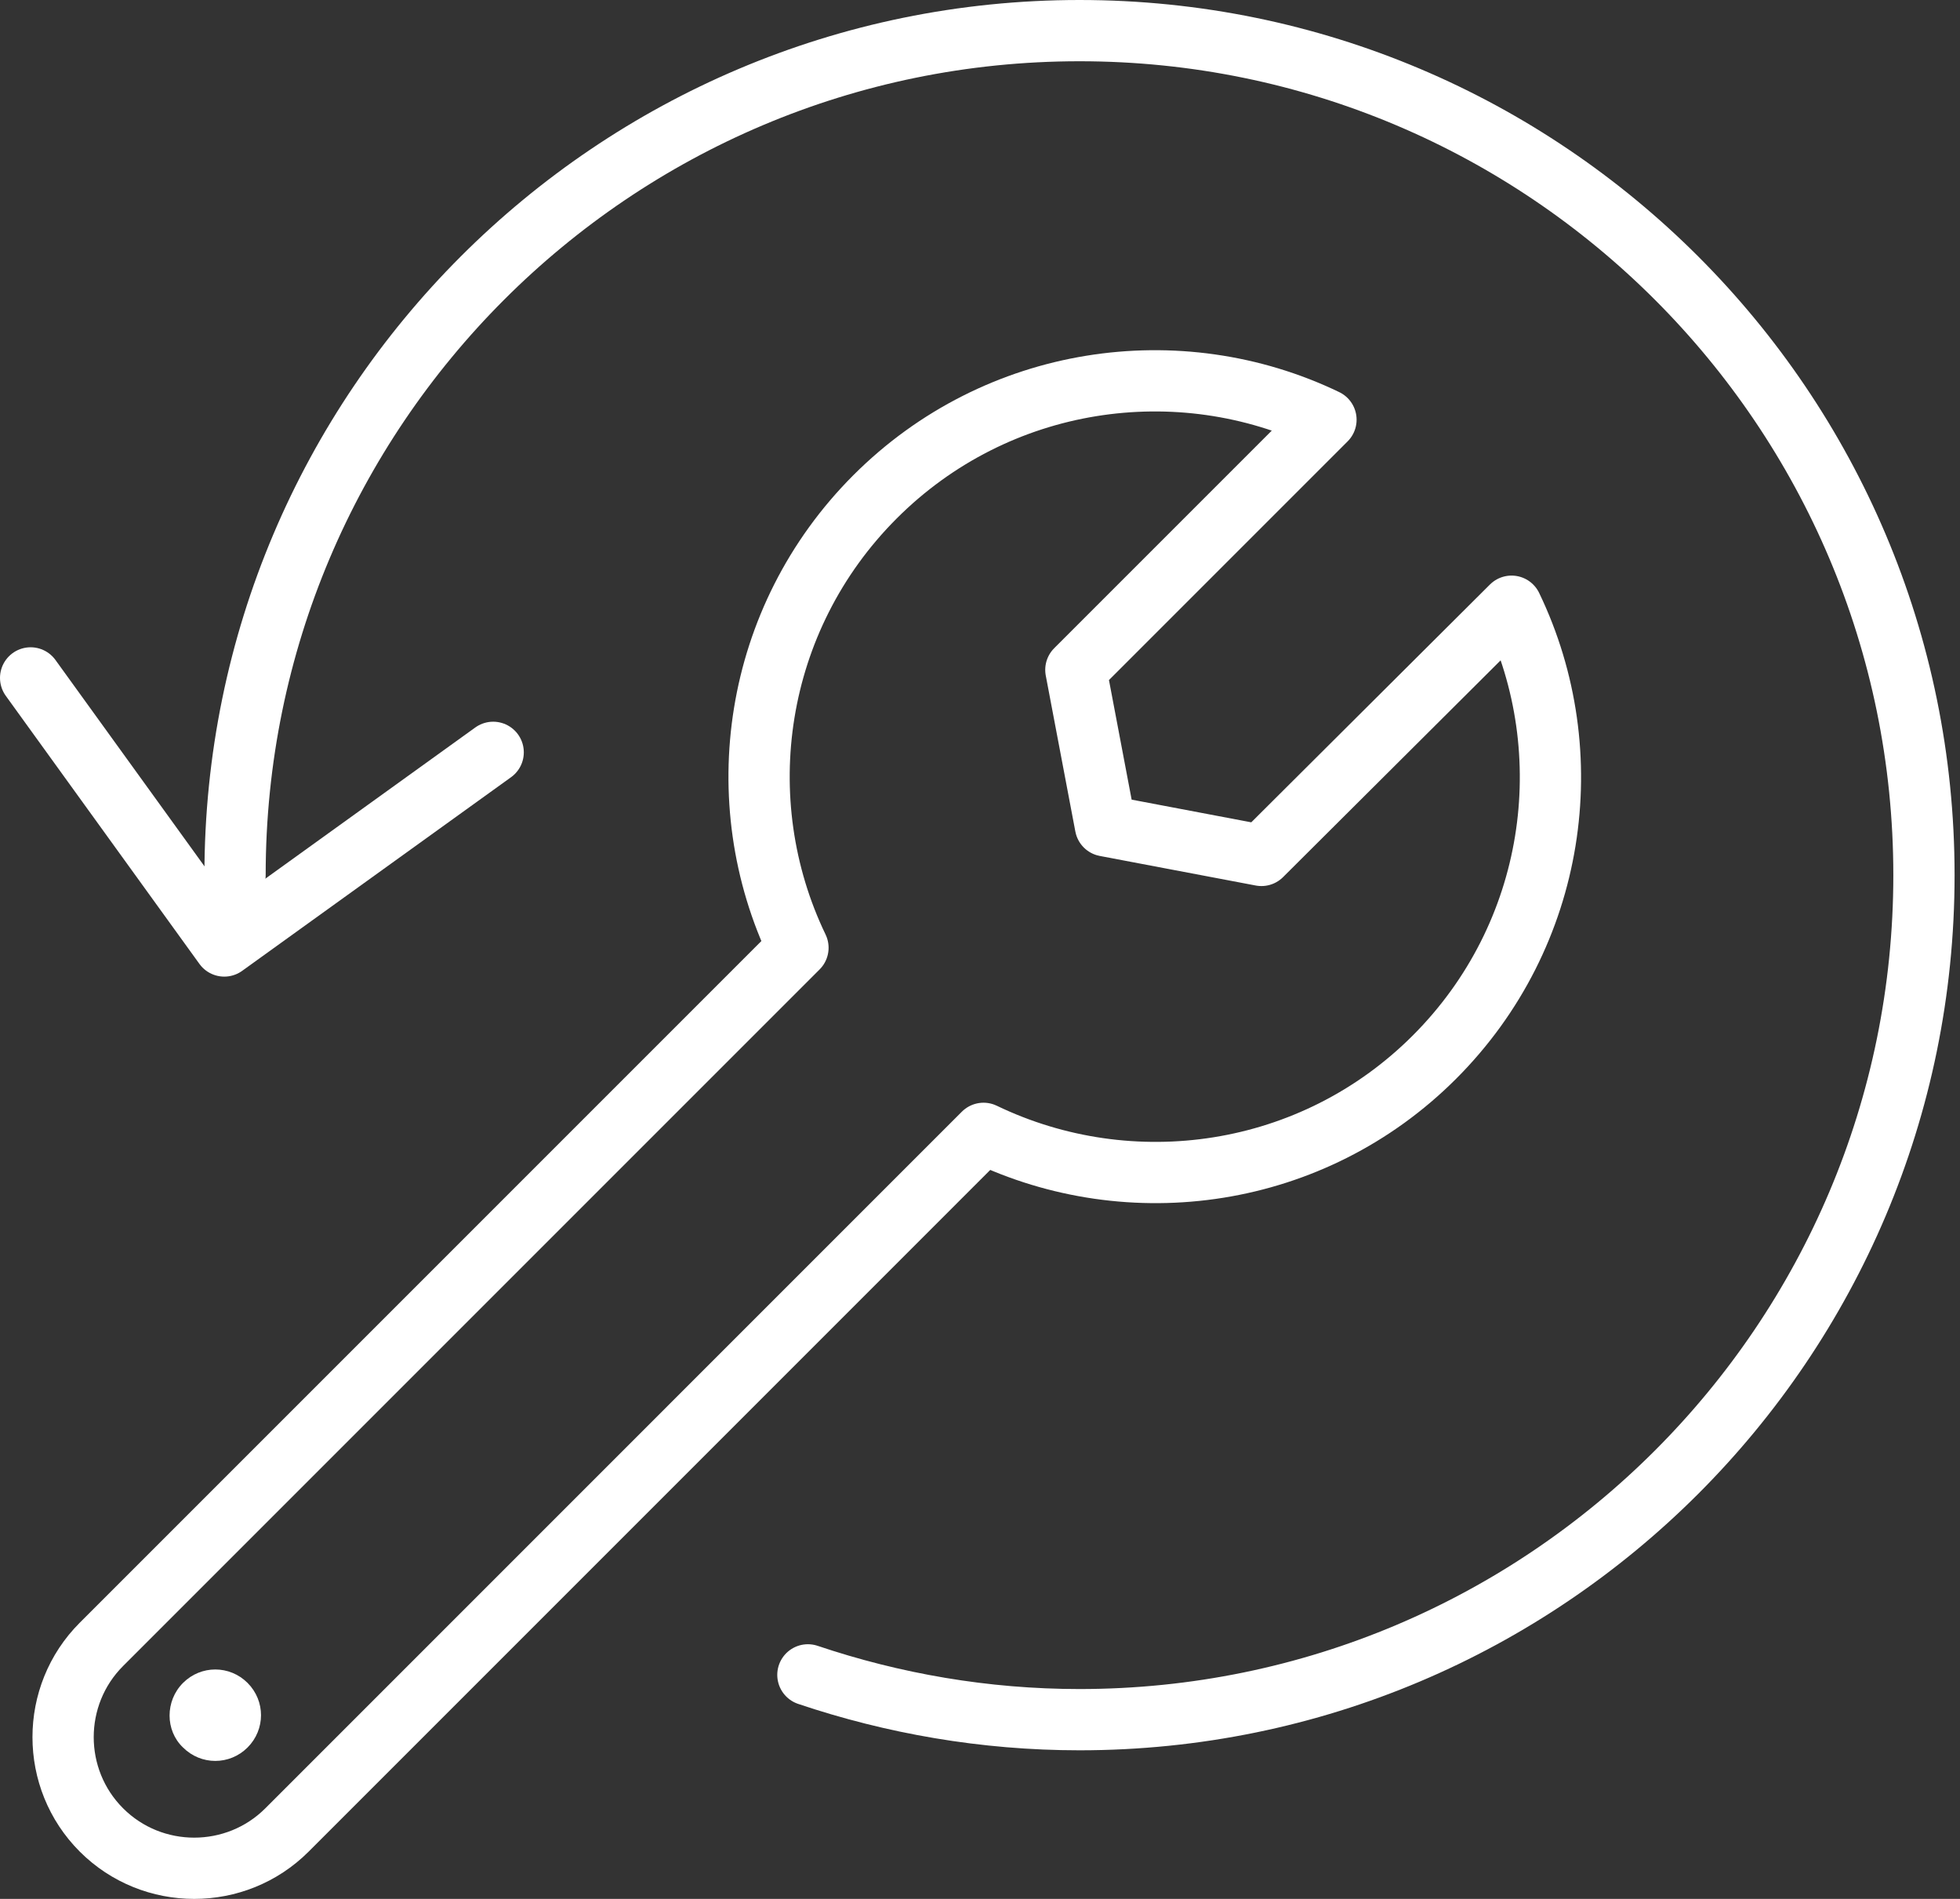 <svg width="64" height="62" viewBox="0 0 64 62" fill="none" xmlns="http://www.w3.org/2000/svg">
<rect x="0" y="0" width="64" height="62" fill="#333333" stroke="none"/>
<path d="M46.839 34.516C50.82 30.535 51.669 24.593 49.357 19.793L41.19 27.93L36.096 26.964L35.13 21.871L43.297 13.704C38.497 11.392 32.554 12.24 28.573 16.221C24.593 20.202 23.744 26.145 26.056 30.945L3.312 53.689C1.643 55.358 1.643 58.08 3.312 59.749C4.98 61.417 7.703 61.417 9.371 59.749L32.115 37.004C36.916 39.317 42.858 38.497 46.839 34.516Z" stroke="white" stroke-width="2" stroke-miterlimit="10" stroke-linecap="round" stroke-linejoin="round"/>
<path d="M5.976 54.948C6.562 54.363 7.498 54.363 8.084 54.948C8.669 55.534 8.669 56.47 8.084 57.056C7.498 57.641 6.562 57.641 5.976 57.056C5.391 56.5 5.391 55.534 5.976 54.948Z" fill="white"/>
<path d="M7.675 28.574C7.675 13.353 20.027 1 35.249 1C50.47 1 62.823 13.353 62.823 28.574C62.823 43.795 50.47 56.148 35.249 56.148C32.146 56.148 29.16 55.621 26.38 54.685" stroke="white" stroke-width="2" stroke-miterlimit="10" stroke-linecap="round" stroke-linejoin="round"/>
<path d="M16.104 24.564L7.323 30.887L1 22.134" stroke="white" stroke-width="2" stroke-miterlimit="10" stroke-linecap="round" stroke-linejoin="round"/>
</svg>
